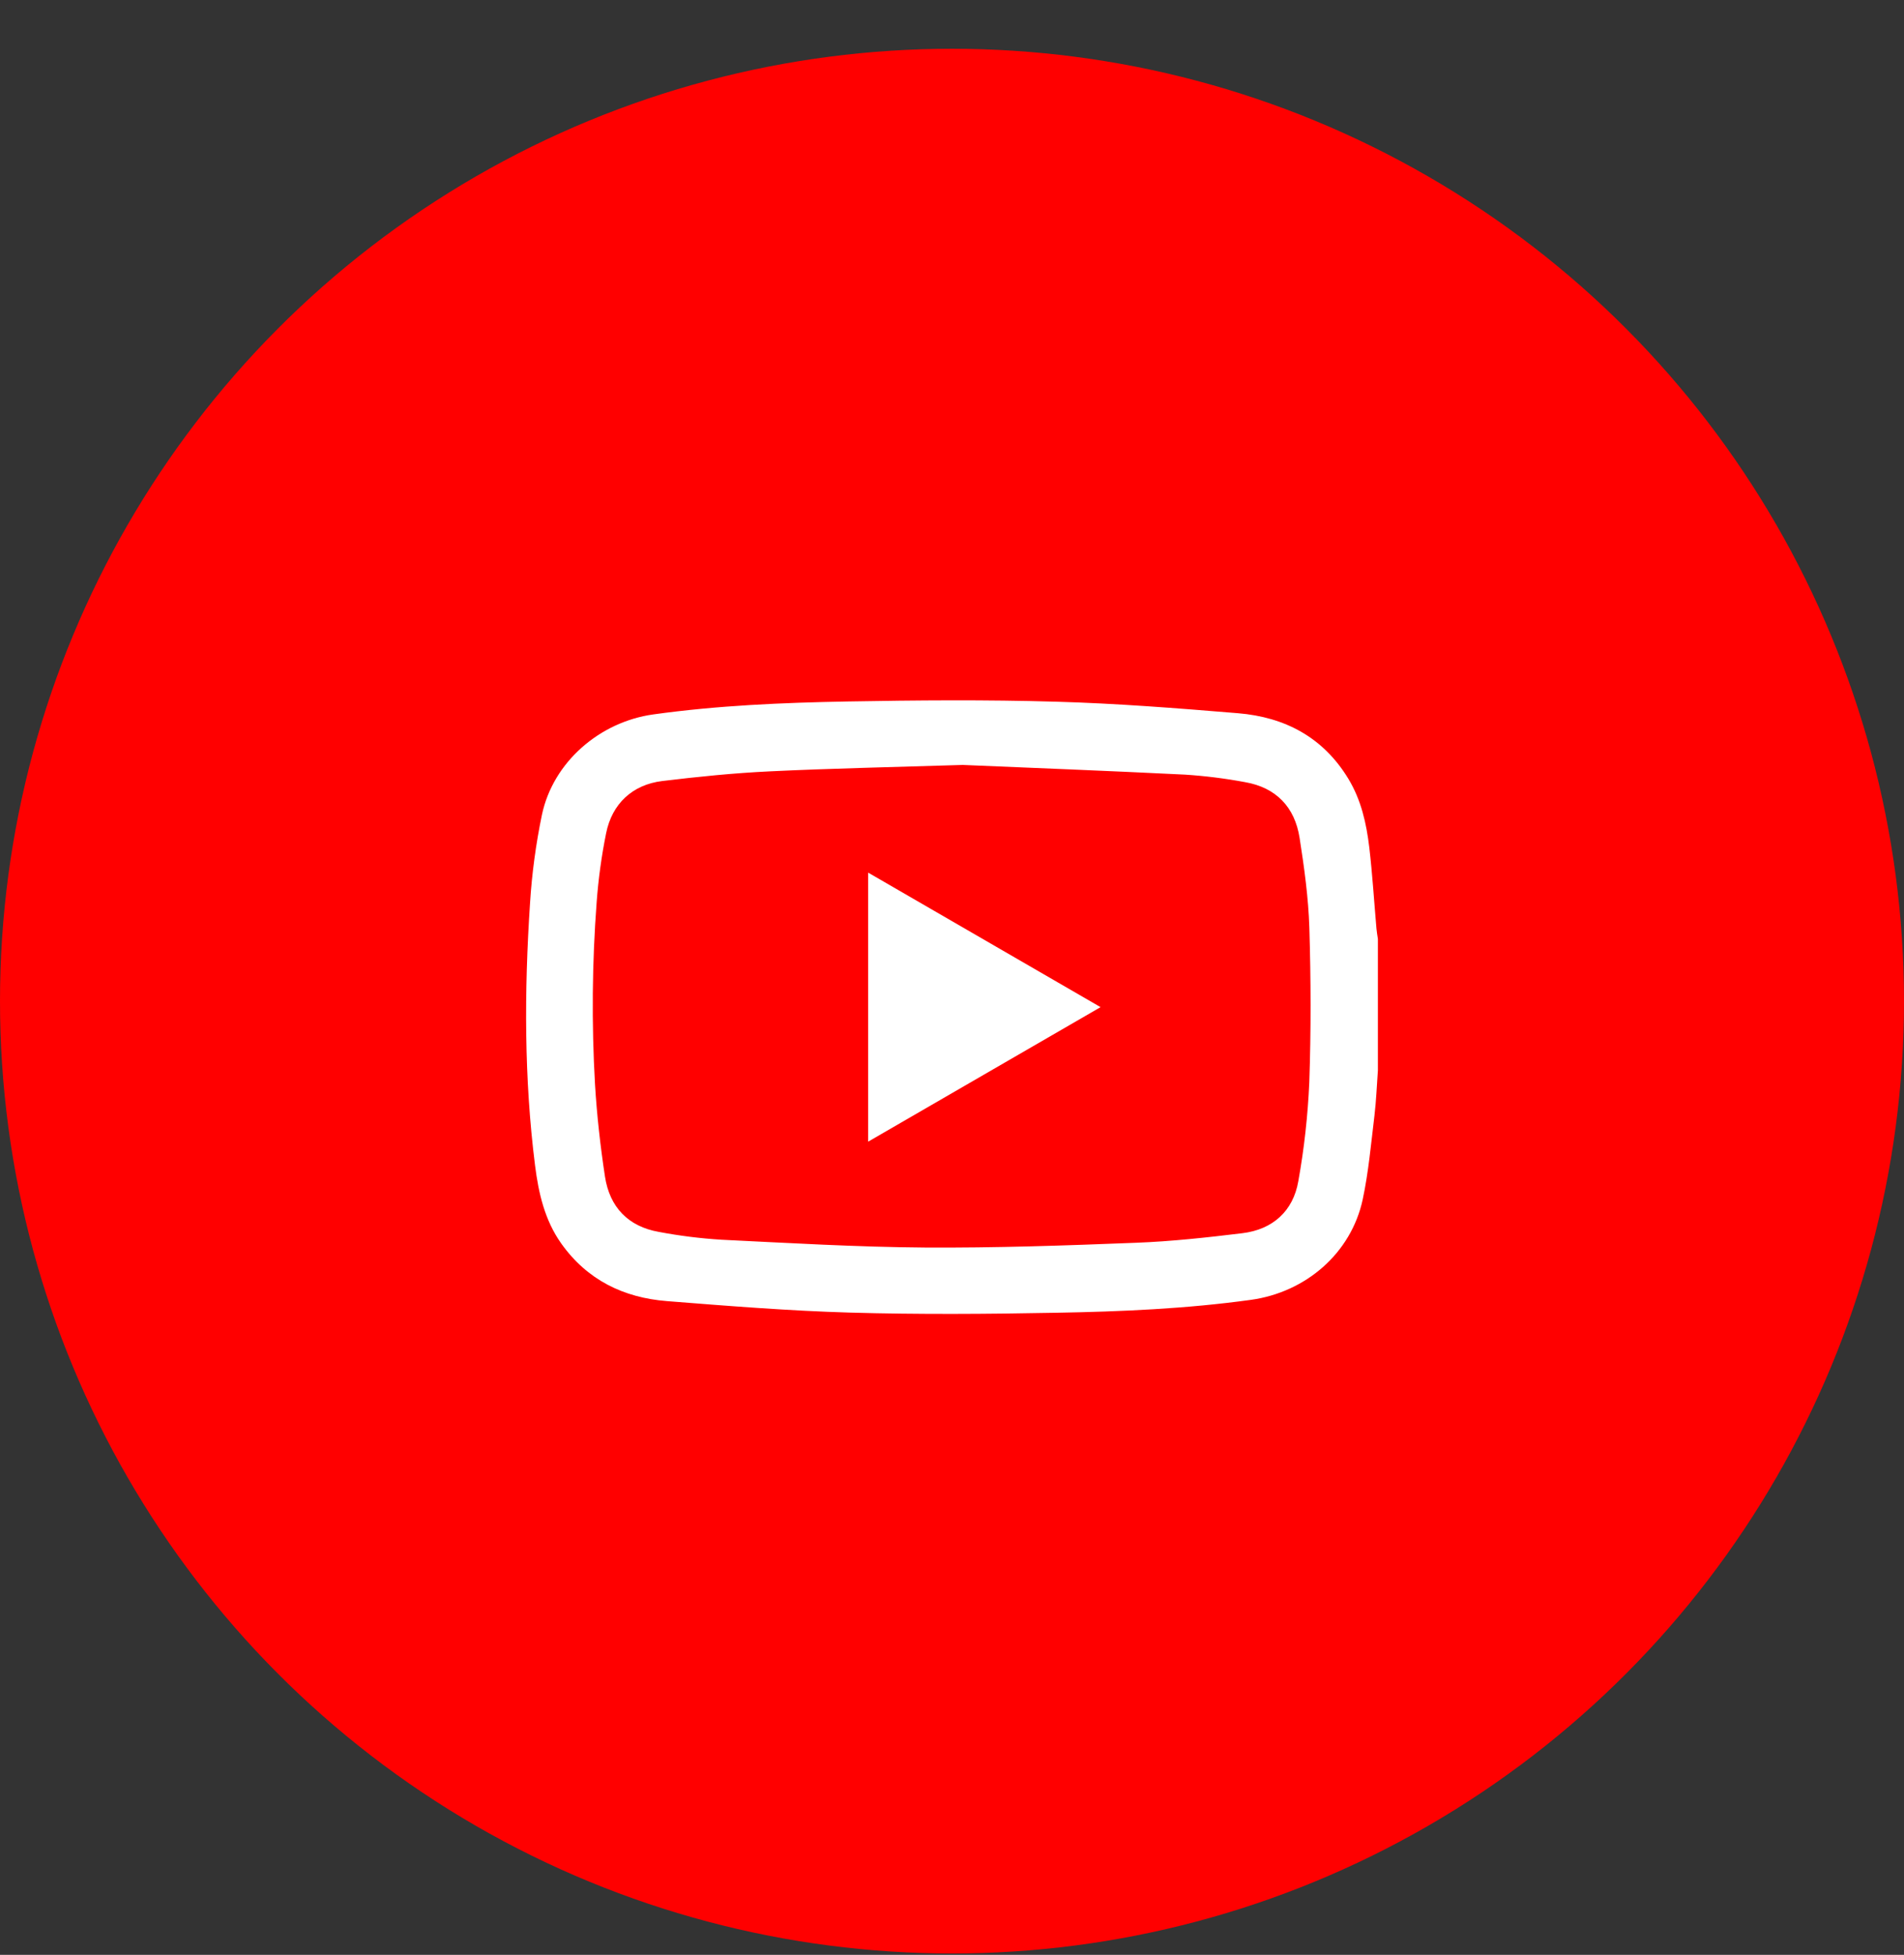 <svg width="38" height="39" viewBox="0 0 38 39" fill="none" xmlns="http://www.w3.org/2000/svg">
<rect x="0" y="0" width="38" height="39" fill="#333333" stroke="none"/>
<circle cx="19" cy="19.973" r="19" fill="#FF0000"/>
<path d="M27.5 21.354C27.478 21.655 27.467 21.959 27.431 22.259C27.363 22.817 27.314 23.381 27.197 23.929C26.966 25.004 26.06 25.782 24.964 25.933C23.674 26.111 22.377 26.167 21.079 26.19C19.708 26.216 18.336 26.226 16.966 26.187C15.746 26.152 14.528 26.054 13.311 25.958C12.446 25.89 11.718 25.536 11.201 24.808C10.871 24.342 10.749 23.806 10.679 23.255C10.459 21.515 10.463 19.77 10.578 18.024C10.615 17.43 10.695 16.838 10.816 16.255C11.039 15.202 11.969 14.402 13.038 14.253C14.322 14.074 15.614 14.019 16.906 13.995C18.293 13.97 19.682 13.959 21.069 13.999C22.283 14.033 23.496 14.129 24.707 14.229C25.644 14.306 26.409 14.71 26.911 15.538C27.166 15.959 27.271 16.428 27.328 16.905C27.391 17.443 27.424 17.983 27.471 18.523C27.477 18.593 27.49 18.663 27.5 18.732L27.5 21.354ZM19.214 15.261C17.77 15.306 16.565 15.331 15.361 15.389C14.644 15.423 13.928 15.496 13.216 15.582C12.622 15.655 12.215 16.035 12.097 16.623C12.005 17.078 11.942 17.537 11.908 17.999C11.817 19.207 11.806 20.42 11.875 21.63C11.912 22.246 11.981 22.862 12.074 23.473C12.167 24.08 12.534 24.469 13.149 24.577C13.561 24.655 13.978 24.707 14.397 24.733C15.749 24.799 17.103 24.879 18.456 24.889C19.86 24.898 21.265 24.849 22.668 24.794C23.379 24.767 24.089 24.689 24.796 24.603C25.4 24.529 25.809 24.164 25.912 23.564C26.029 22.913 26.102 22.254 26.131 21.592C26.166 20.565 26.163 19.535 26.132 18.508C26.113 17.909 26.03 17.309 25.937 16.715C25.841 16.102 25.469 15.712 24.847 15.604C24.451 15.53 24.051 15.48 23.648 15.454C22.091 15.377 20.534 15.317 19.214 15.261Z" fill="white"/>
<path d="M21.965 20.093L17.326 22.777V17.409L21.965 20.093Z" fill="white"/>
</svg>
